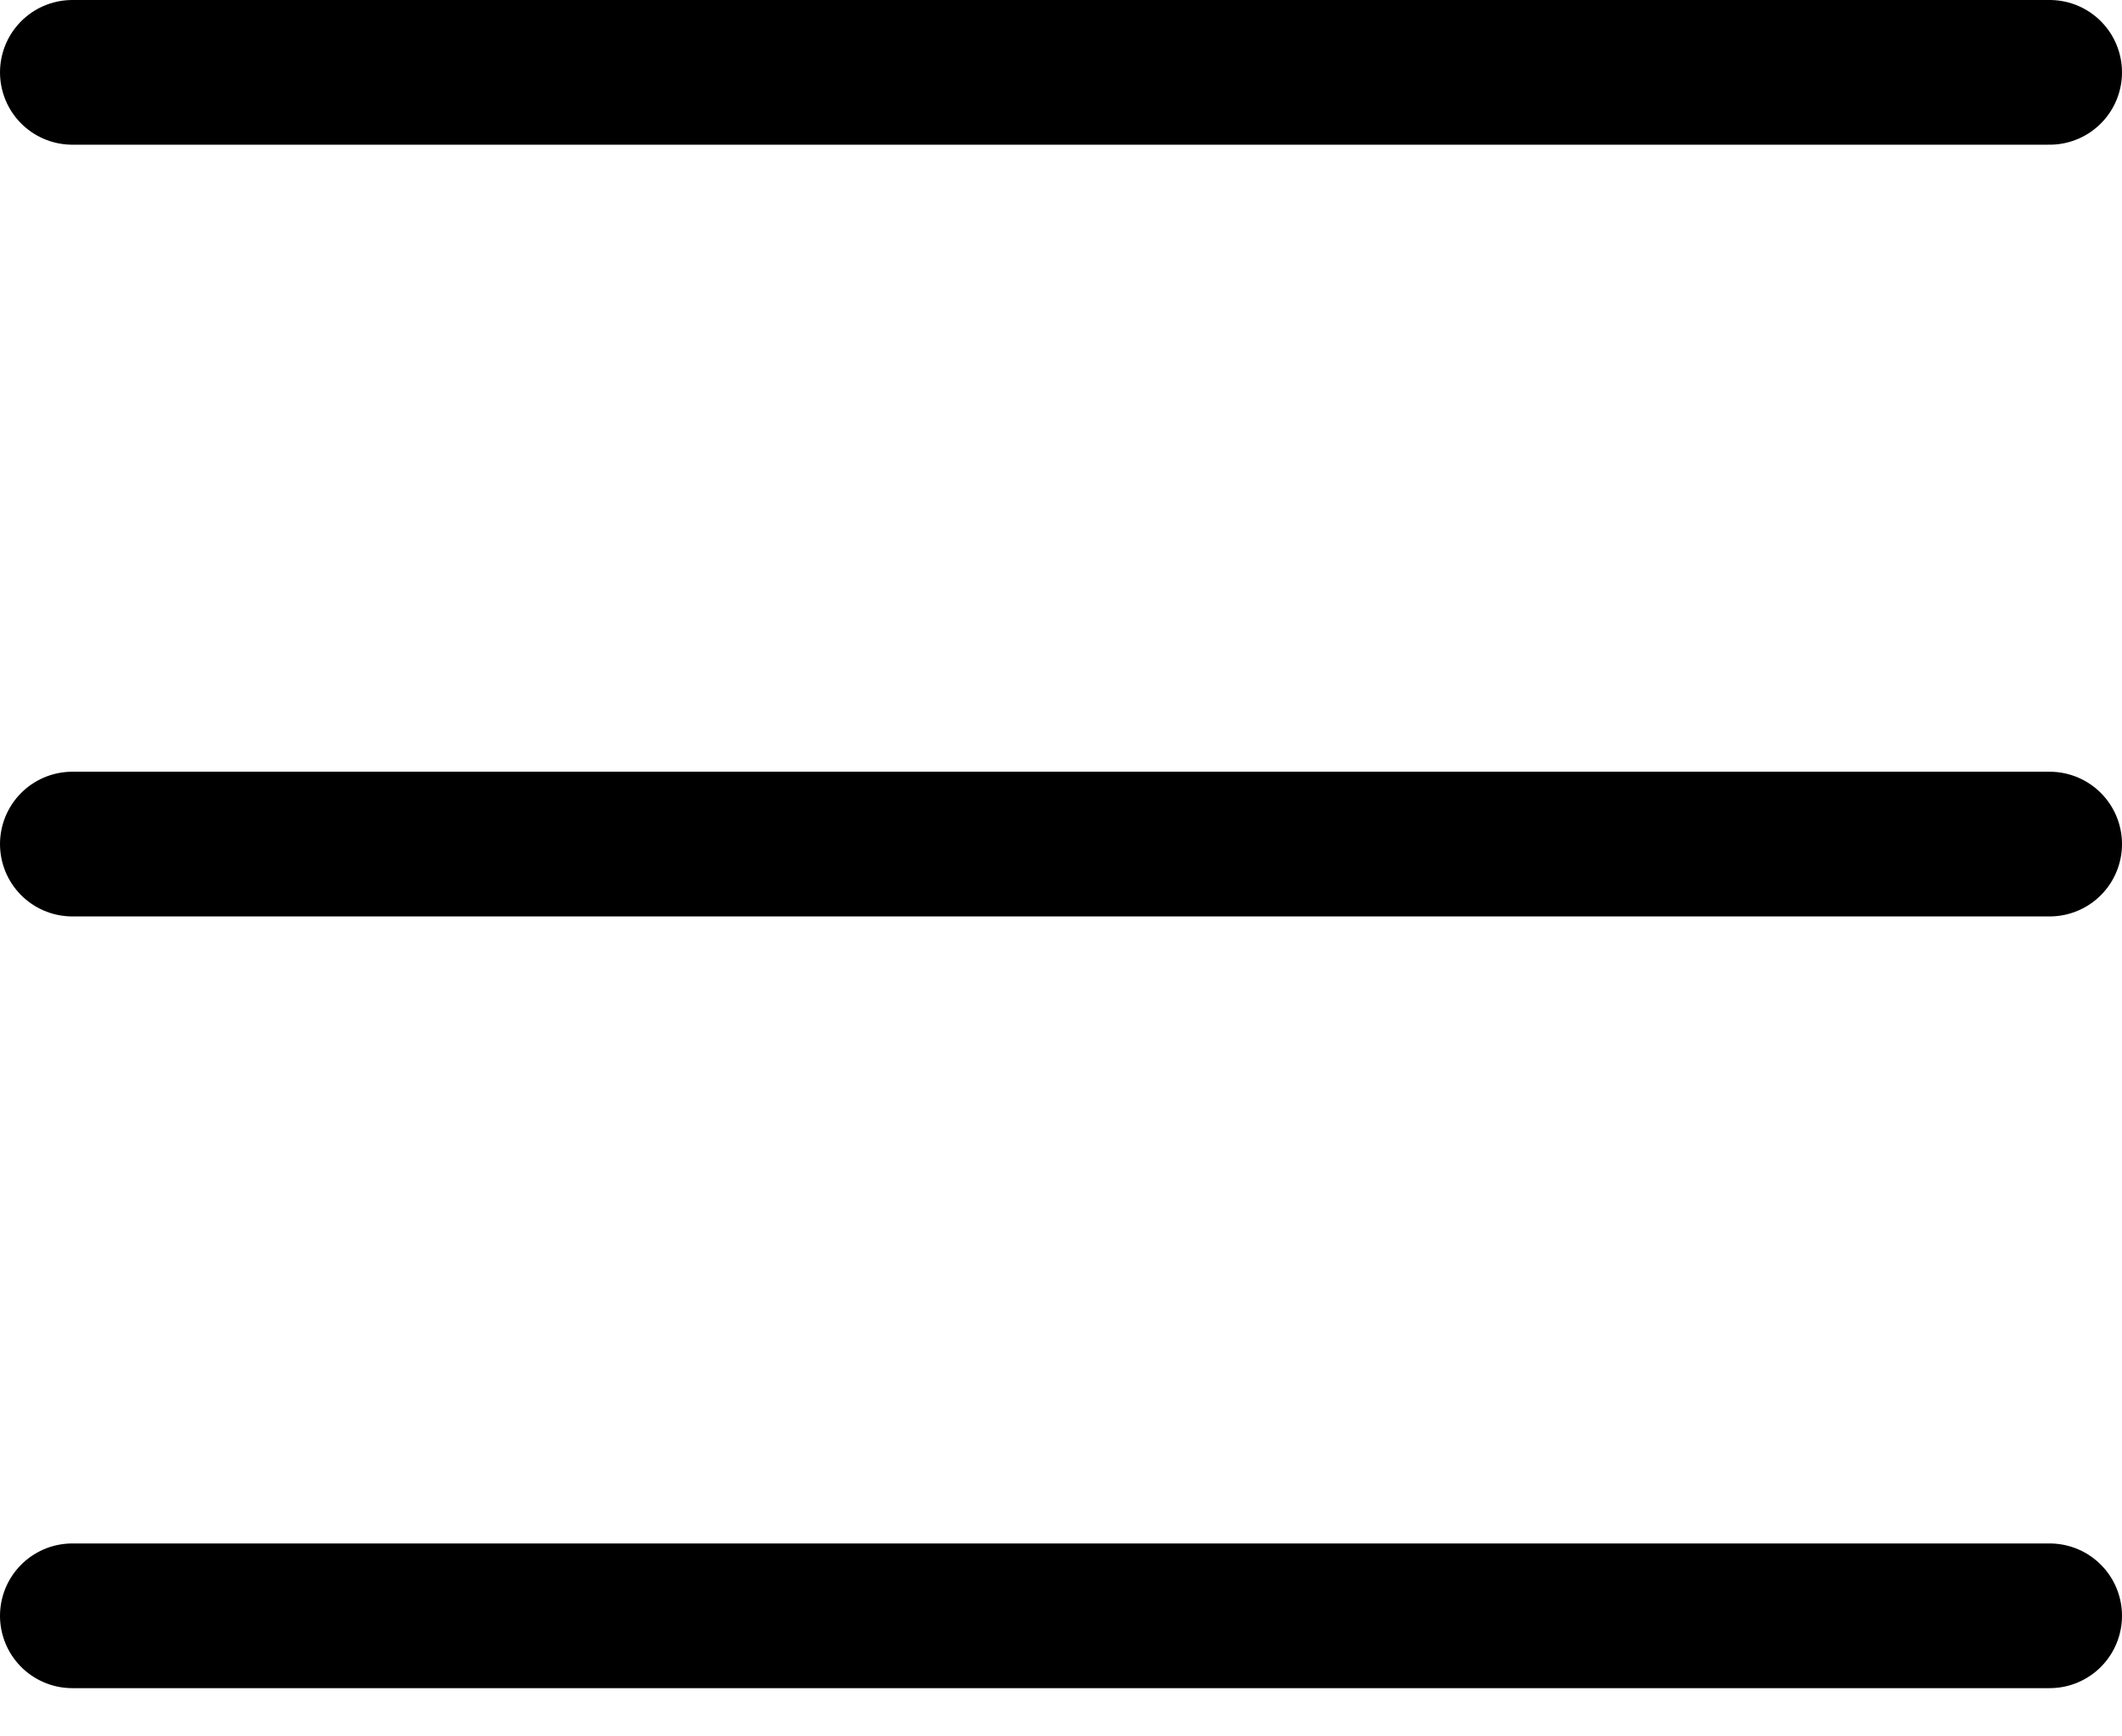 <svg width="22" height="18" viewBox="0 0 22 18" fill="none" xmlns="http://www.w3.org/2000/svg">
<line x1="0.75" y1="0.75" x2="21.25" y2="0.75" stroke="black" stroke-width="1.5" stroke-linecap="round"/>
<line x1="0.75" y1="16.75" x2="21.25" y2="16.75" stroke="black" stroke-width="1.5" stroke-linecap="round"/>
<line x1="0.75" y1="8.75" x2="21.25" y2="8.75" stroke="black" stroke-width="1.5" stroke-linecap="round"/>
</svg>
